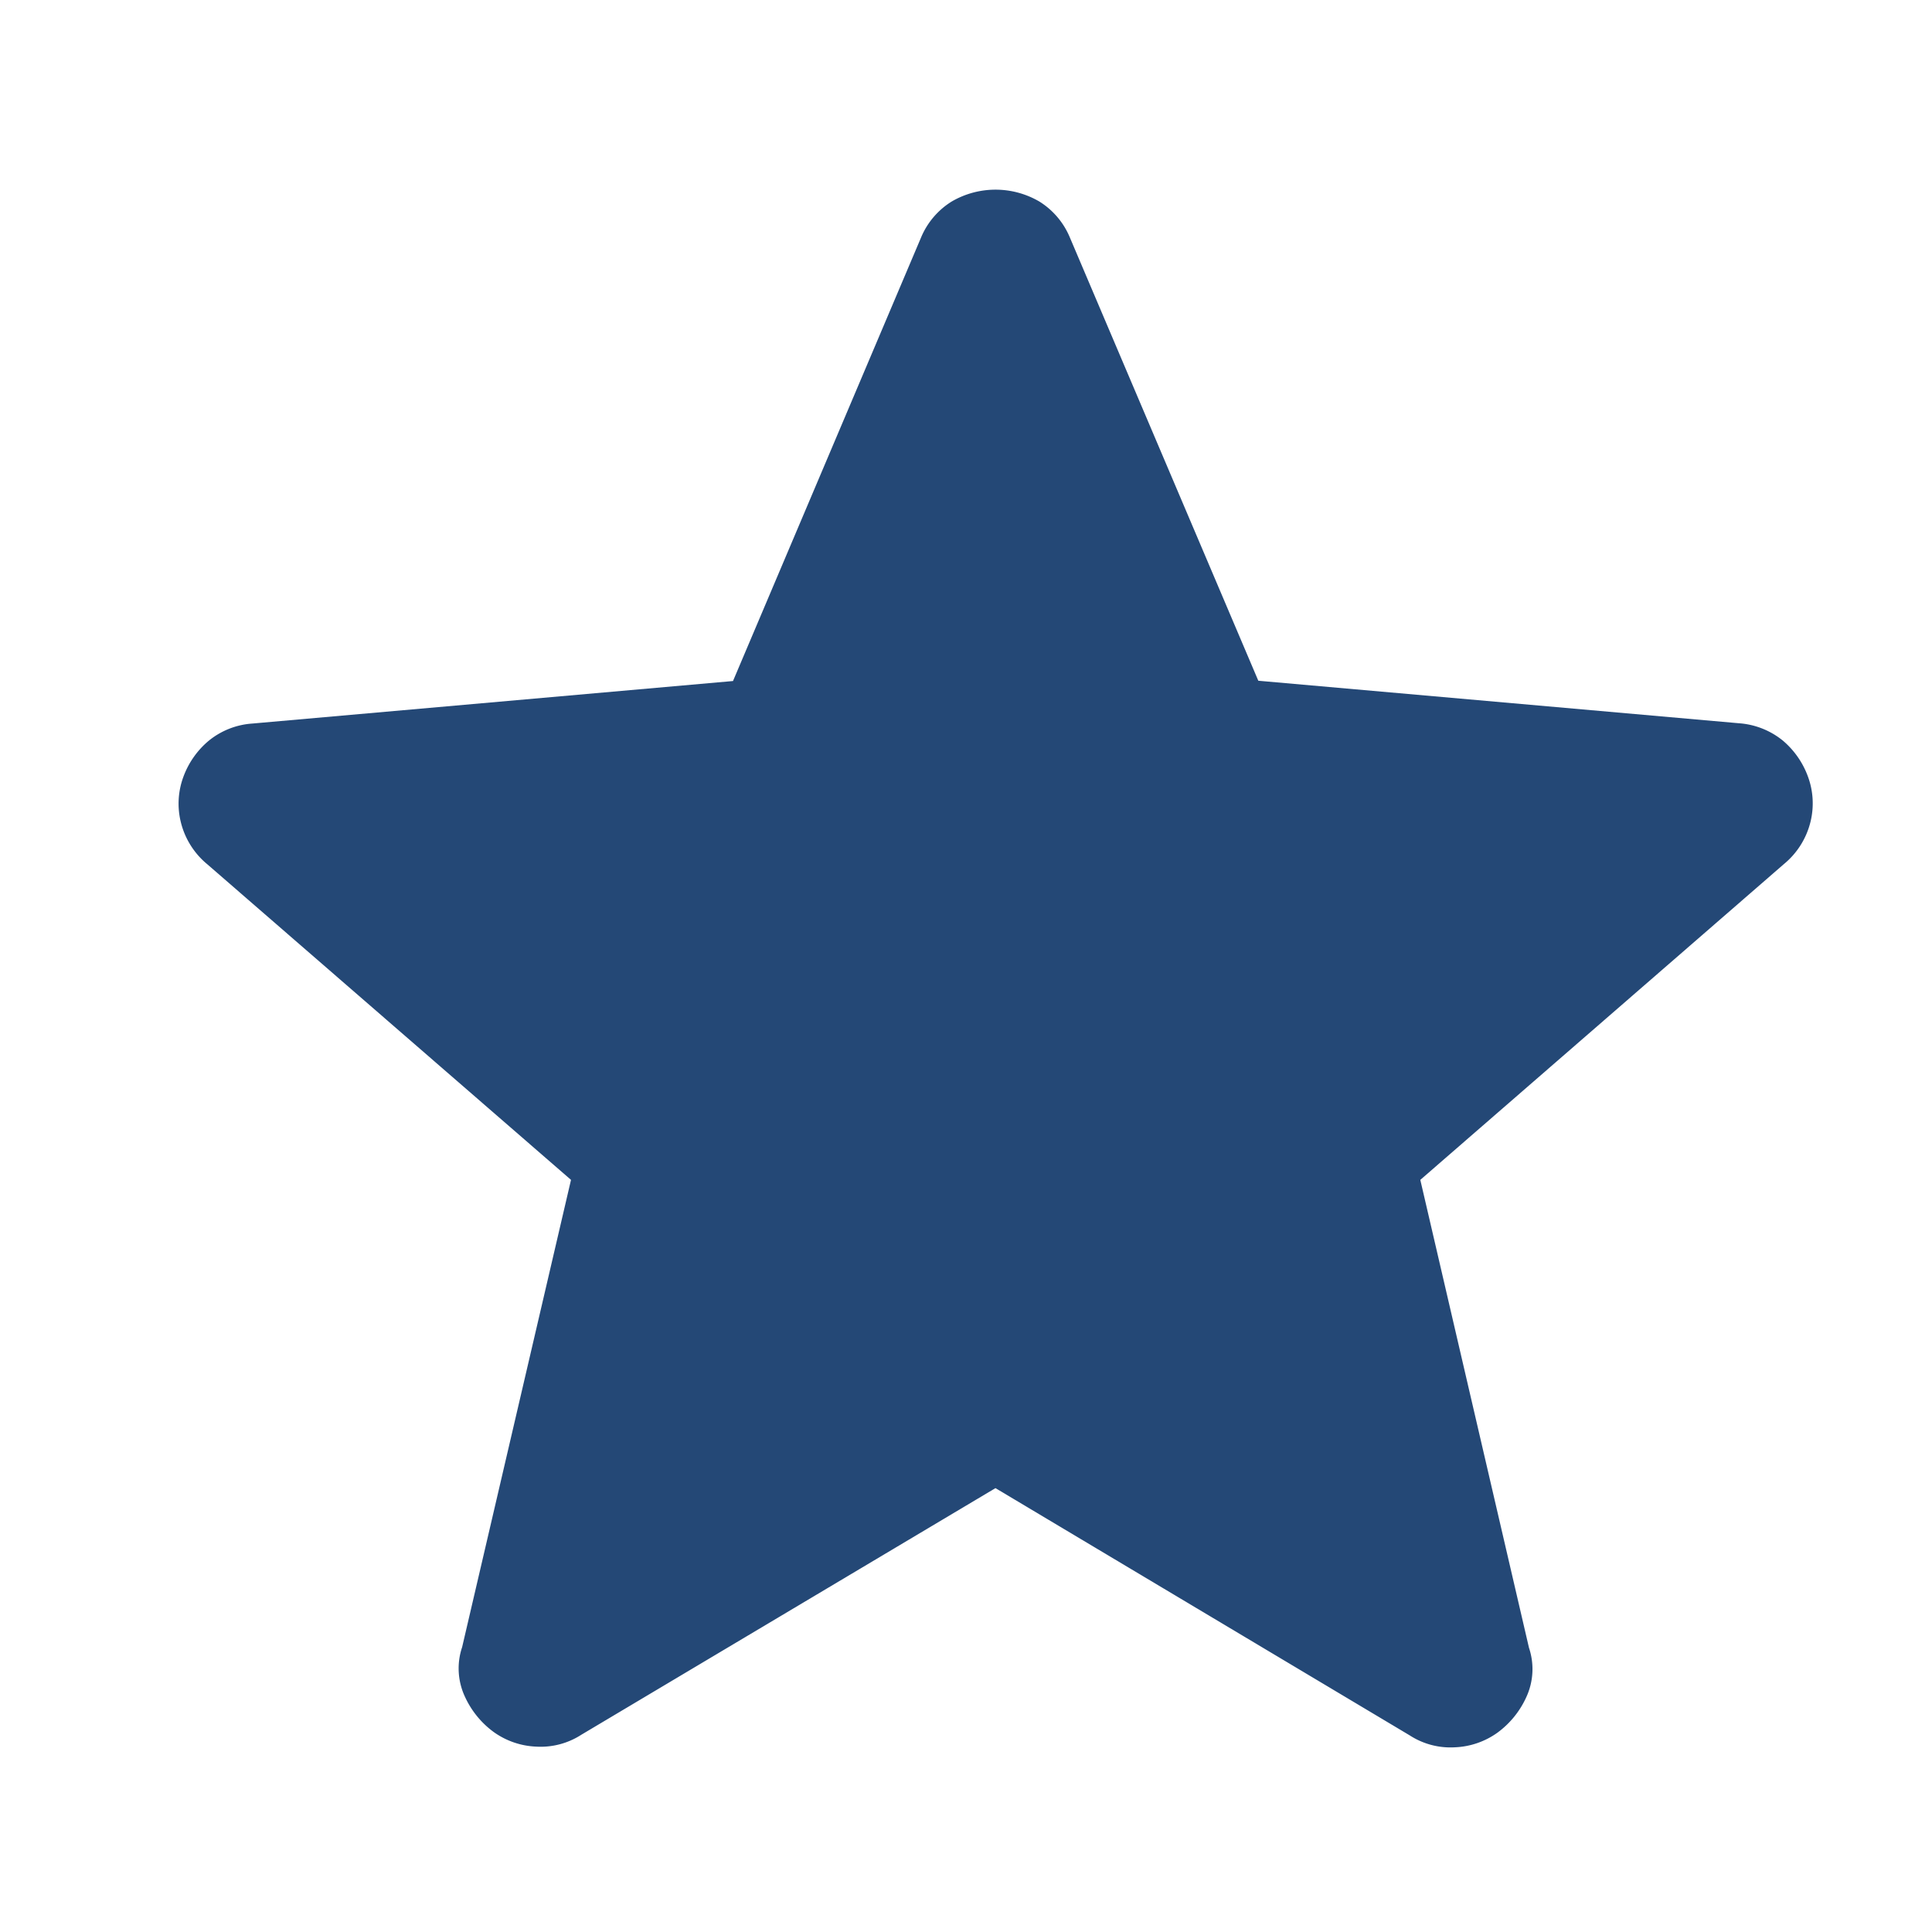 <?xml version="1.0" encoding="UTF-8"?>
<svg xmlns="http://www.w3.org/2000/svg" width="20" height="20" viewBox="0 0 20 20">
  <defs>
    <clipPath id="dn3foielta">
      <path data-name="Rectangle 1867" transform="translate(-.154 .001)" style="fill:none" d="M0 0h20v20H0z"></path>
    </clipPath>
  </defs>
  <g data-name="Group 8272">
    <path data-name="Rectangle 1866" style="fill:none" d="M0 0h20v20H0z"></path>
    <g data-name="Group 6930">
      <g data-name="Group 6929" style="clip-path:url(#dn3foielta)" transform="translate(.154 -.001)">
        <path data-name="Path 1938" d="M11.459 17.147 7.172 19.7a.776.776 0 0 1-.467.123.812.812 0 0 1-.44-.151.935.935 0 0 1-.3-.37.691.691 0 0 1-.027-.509l1.127-4.837L3.3 10.689a.817.817 0 0 1-.275-.44.8.8 0 0 1 .028-.467.883.883 0 0 1 .262-.372.8.8 0 0 1 .453-.178l4.974-.44L10.689 4.2a.8.8 0 0 1 .317-.372.9.9 0 0 1 .907 0 .8.8 0 0 1 .316.372l1.951 4.589 4.974.44a.811.811 0 0 1 .454.178.885.885 0 0 1 .261.372.8.8 0 0 1 .028.467.817.817 0 0 1-.275.44l-3.765 3.27 1.125 4.844a.691.691 0 0 1-.027.509.935.935 0 0 1-.3.37.812.812 0 0 1-.44.151.776.776 0 0 1-.467-.123z" transform="translate(-1.308 -1.741)" style="fill:#244876"></path>
      </g>
    </g>
  </g>
</svg>
